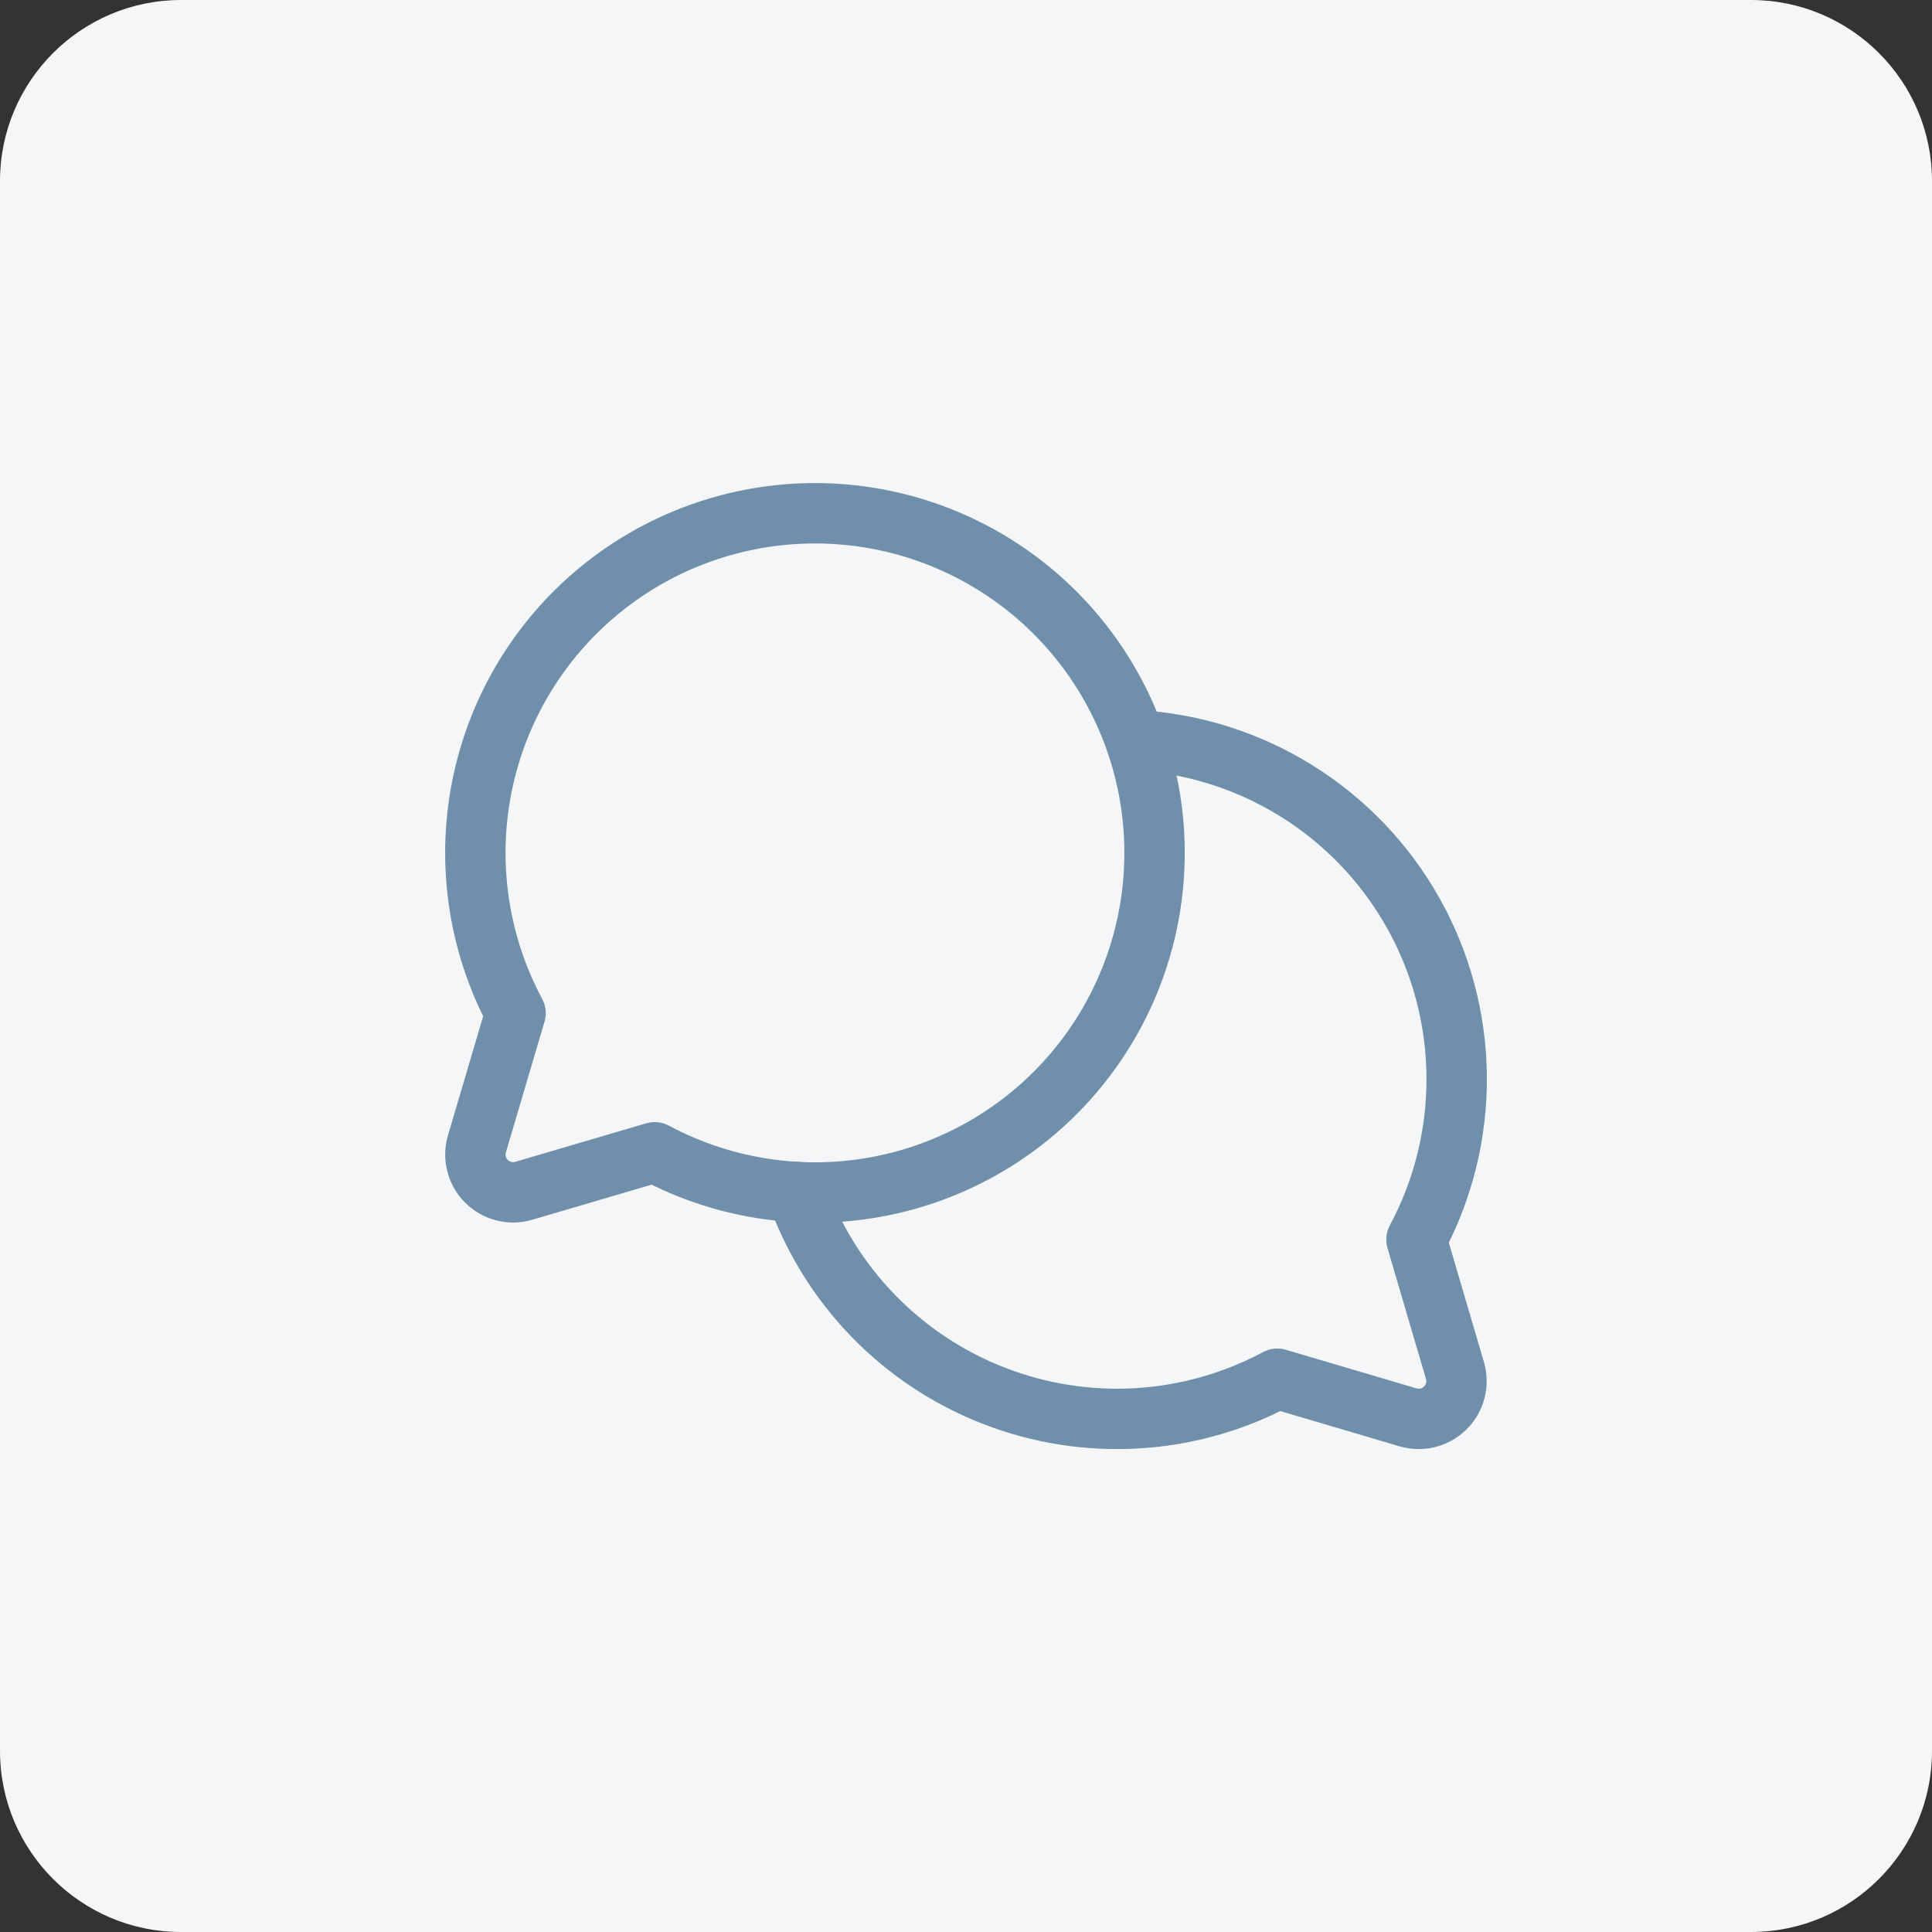 <svg width="64" height="64" viewBox="0 0 64 64" fill="none" xmlns="http://www.w3.org/2000/svg">
<rect x="0" y="0" width="64" height="64" fill="#333333" stroke="none"/>
<path d="M0 6C0 2.686 2.686 0 6 0H58C61.314 0 64 2.686 64 6V58C64 61.314 61.314 64 58 64H6C2.686 64 0 61.314 0 58V6Z" fill="#F4F6F8"/>
<g clip-path="url(#clip0_229_45724)">
<path d="M17.078 33.562C15.805 31.183 15.429 28.426 16.019 25.793C16.609 23.16 18.125 20.827 20.292 19.219C22.459 17.611 25.132 16.835 27.823 17.033C30.514 17.231 33.044 18.39 34.952 20.298C36.859 22.206 38.018 24.736 38.216 27.427C38.414 30.118 37.639 32.791 36.031 34.957C34.423 37.124 32.09 38.641 29.457 39.231C26.824 39.821 24.066 39.445 21.688 38.171L17.35 39.446C17.135 39.51 16.906 39.514 16.689 39.458C16.471 39.403 16.273 39.29 16.114 39.131C15.955 38.972 15.842 38.774 15.787 38.556C15.731 38.339 15.735 38.11 15.798 37.895L17.078 33.562Z" stroke="#708FAA" stroke-width="2" stroke-linecap="round" stroke-linejoin="round"/>
<path d="M37.615 24.518C39.505 24.62 41.339 25.198 42.946 26.198C44.553 27.197 45.882 28.586 46.81 30.236C47.738 31.885 48.235 33.742 48.254 35.635C48.274 37.528 47.815 39.395 46.922 41.063L48.197 45.4C48.26 45.616 48.264 45.844 48.209 46.062C48.153 46.279 48.04 46.478 47.881 46.636C47.723 46.795 47.524 46.908 47.306 46.964C47.089 47.019 46.861 47.015 46.645 46.952L42.312 45.672C40.881 46.438 39.301 46.885 37.681 46.982C36.061 47.08 34.439 46.826 32.926 46.238C31.413 45.651 30.045 44.742 28.916 43.577C27.787 42.411 26.923 41.014 26.384 39.483" stroke="#708FAA" stroke-width="2" stroke-linecap="round" stroke-linejoin="round"/>
</g>
<defs>
<clipPath id="clip0_229_45724">
<rect width="40" height="40" fill="white" transform="translate(12 12)"/>
</clipPath>
</defs>
</svg>
